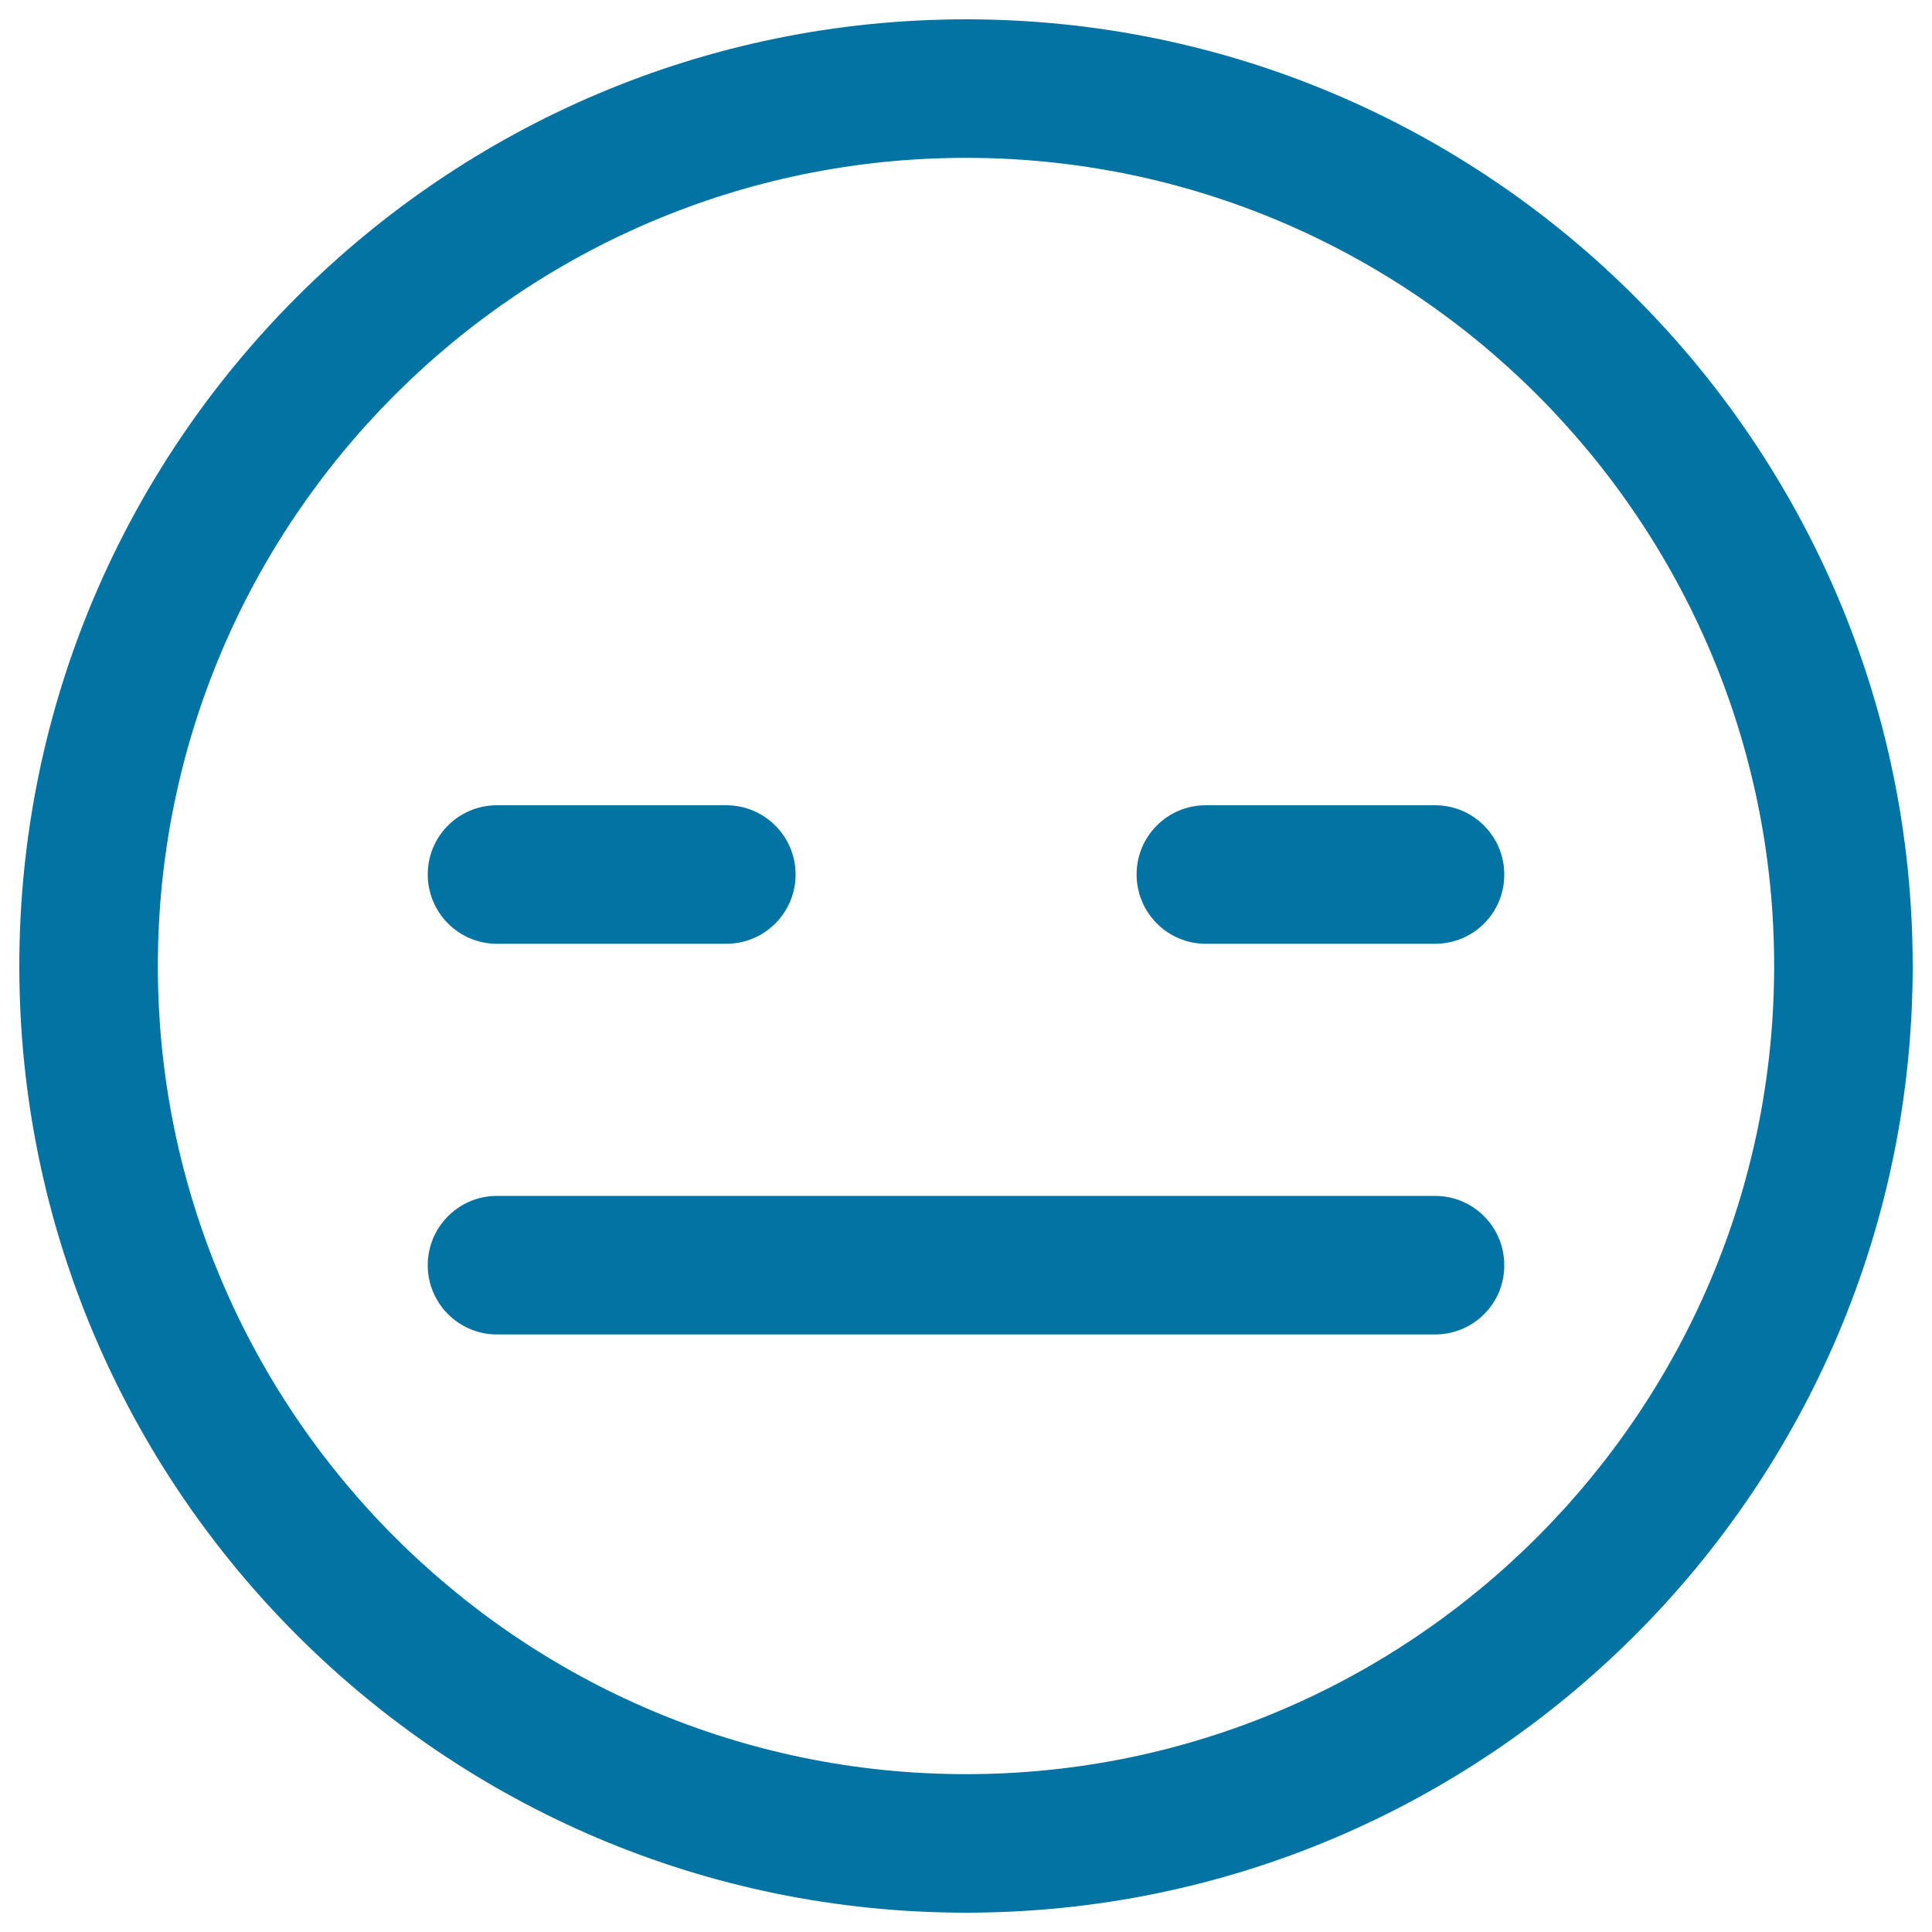 <svg xmlns="http://www.w3.org/2000/svg" viewBox="0 0 1000 1000" style="fill:#0273a2">
<title>Expressionless Face SVG icon</title>
<g><g><g><path d="M500,990C229.8,990,10,770.2,10,500S229.8,10,500,10c270.2,0,490,219.8,490,490S770.2,990,500,990z M500,81.7C269.4,81.7,81.7,269.4,81.7,500c0,230.6,187.6,418.3,418.3,418.3c230.6,0,418.3-187.7,418.3-418.3C918.3,269.4,730.6,81.7,500,81.7z"/></g><g><path d="M742.8,690.7H257.2c-19.8,0-35.8-16.1-35.8-35.8c0-19.8,16-35.9,35.8-35.9h485.6c19.8,0,35.8,16,35.8,35.9C778.7,674.7,762.6,690.7,742.8,690.7z"/></g><g><g><path d="M375.9,488.5H257.2c-19.8,0-35.8-16.1-35.8-35.9c0-19.8,16-35.8,35.8-35.8h118.7c19.8,0,35.9,16.1,35.9,35.8C411.8,472.5,395.7,488.5,375.9,488.5z"/></g><g><path d="M742.8,488.5H624.1c-19.8,0-35.8-16.1-35.8-35.9c0-19.8,16-35.8,35.8-35.8h118.7c19.8,0,35.8,16.1,35.8,35.8C778.7,472.5,762.6,488.5,742.8,488.5z"/></g></g></g></g>
</svg>